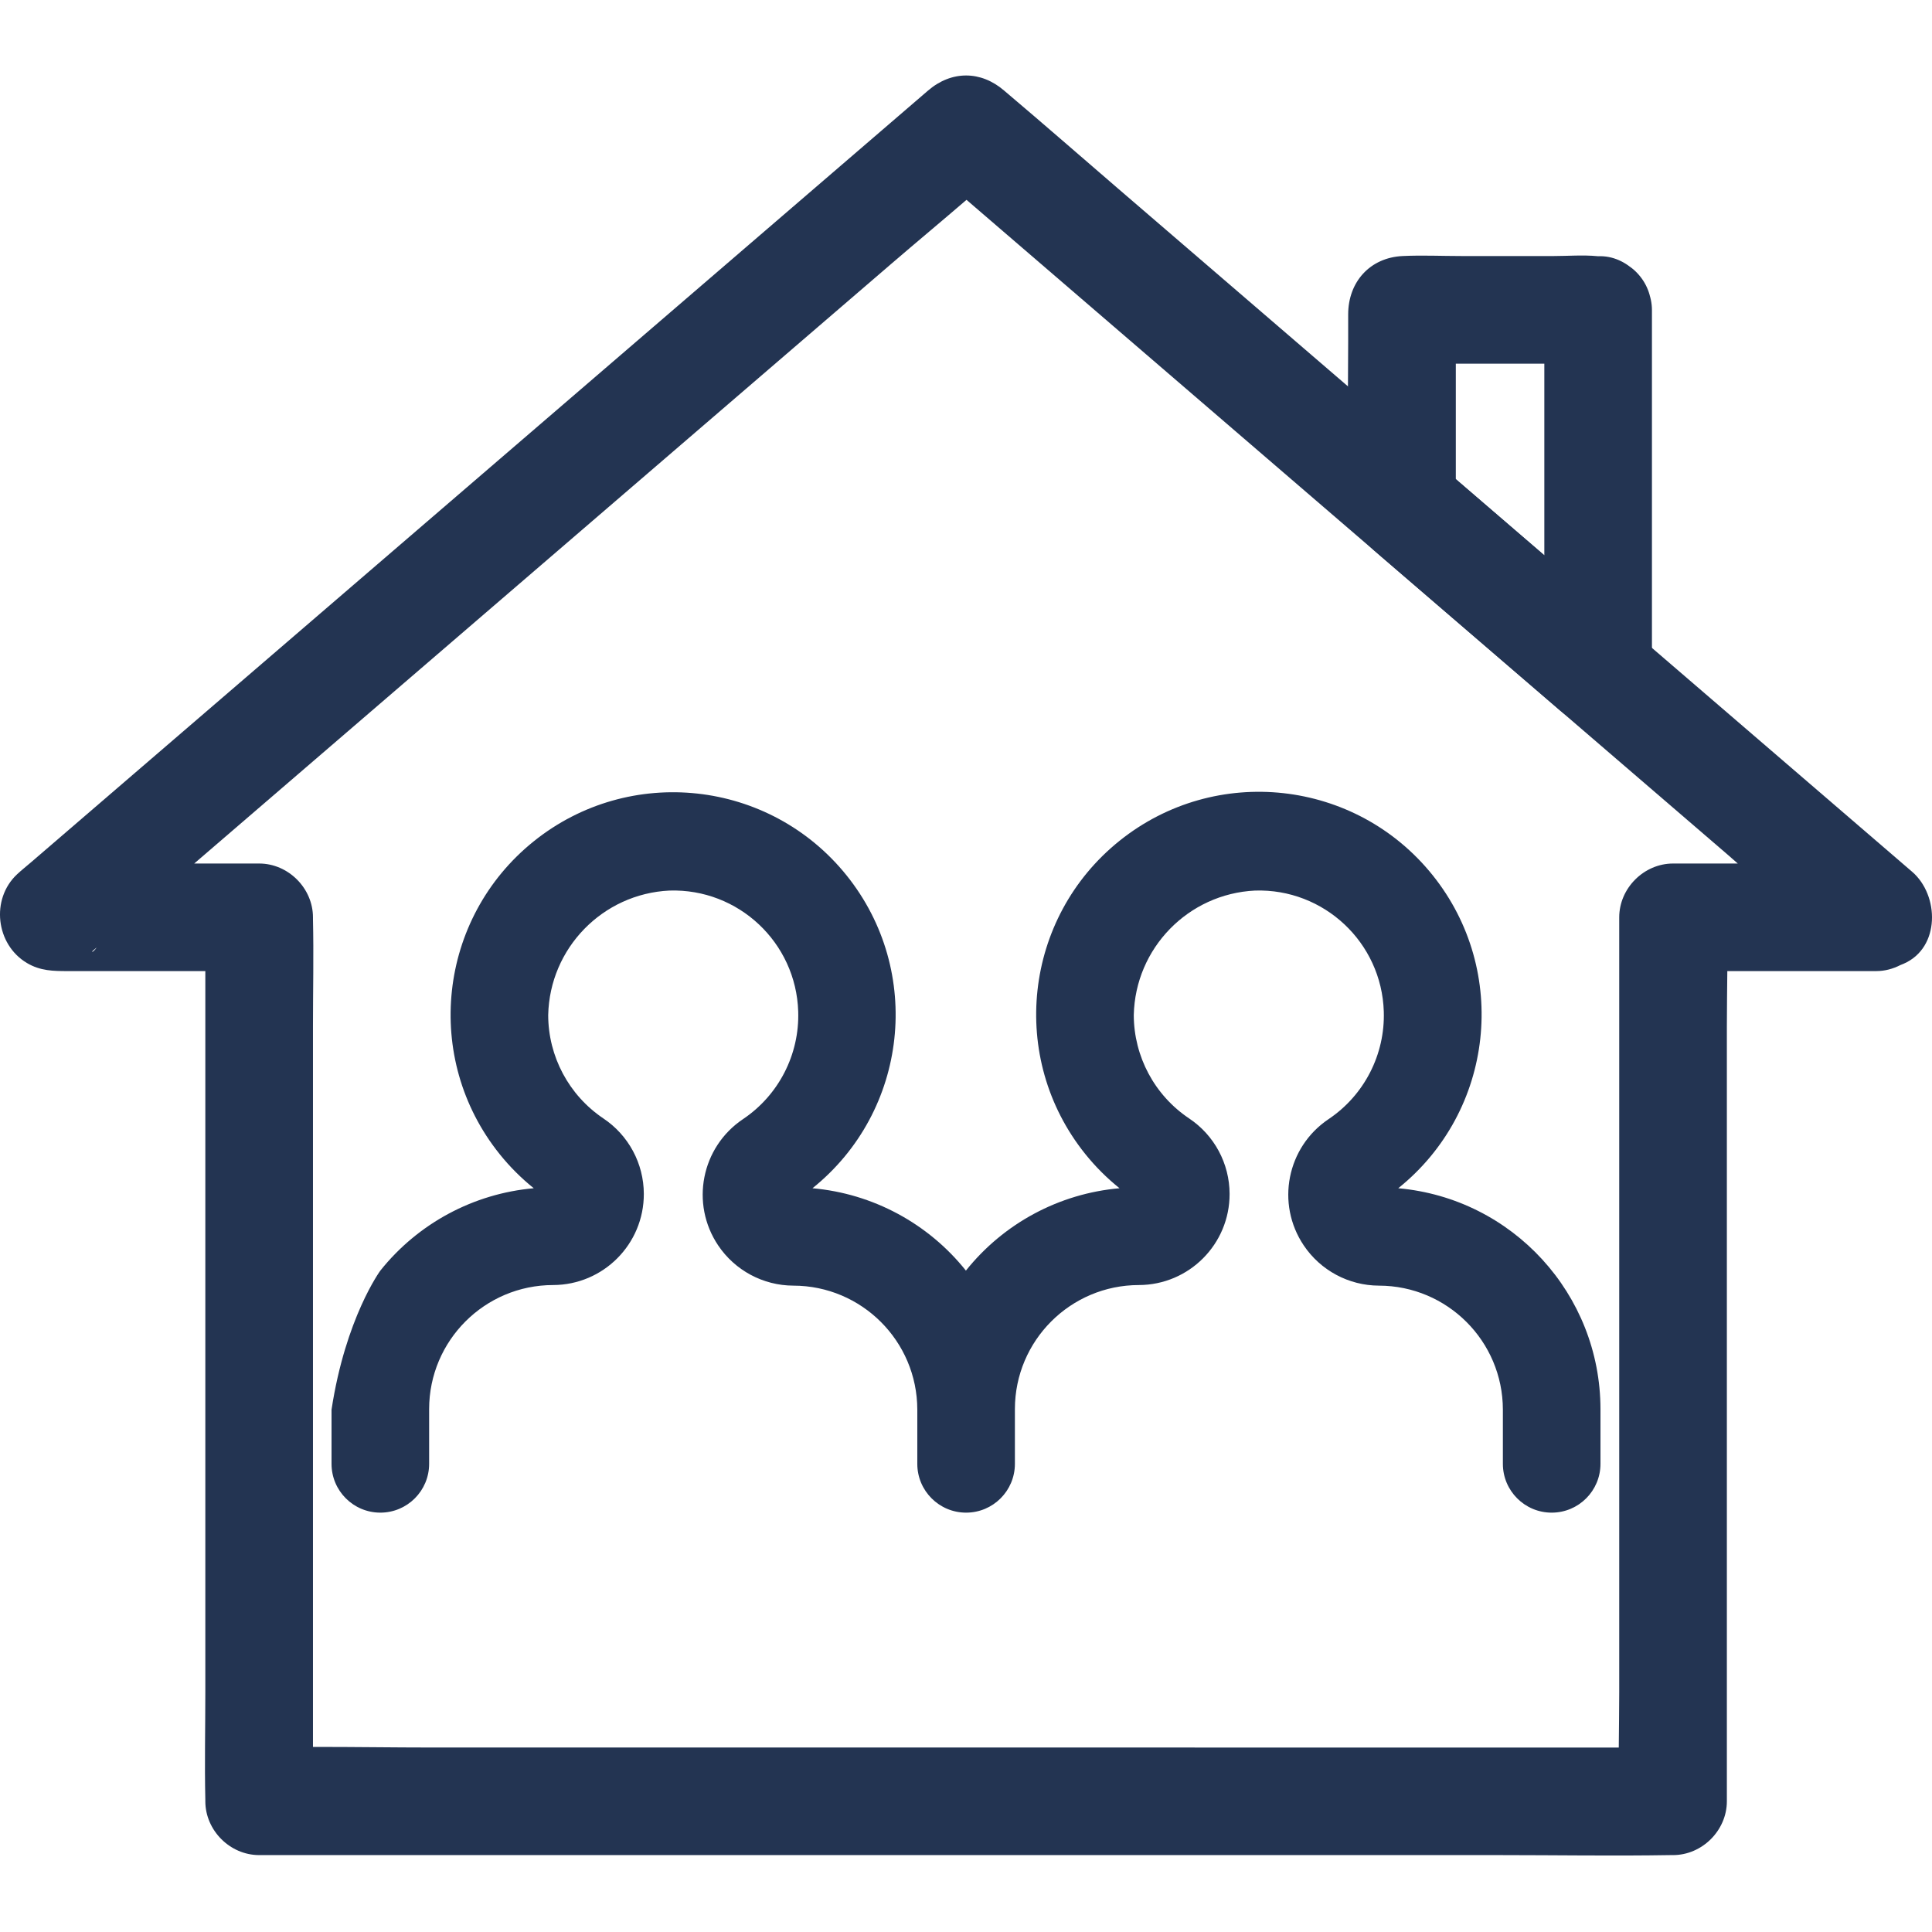 <svg xmlns="http://www.w3.org/2000/svg" id="Calque_1" viewBox="0 0 256 256"><defs><style>.cls-1{fill:#233452;stroke-width:0px;}</style></defs><path class="cls-1" d="M43.93,186.777v7.19c0,3.571,2.895,6.466,6.466,6.466s6.466-2.895,6.466-6.466v-7.268c.014-9.065,7.359-16.409,16.424-16.424,6.656-.016,12.04-5.424,12.024-12.081-.009-4.024-2.027-7.778-5.377-10.007-4.552-3.067-7.285-8.193-7.294-13.682.193-8.863,7.207-16.069,16.061-16.501,9.137-.289,16.779,6.885,17.067,16.022.18,5.697-2.584,11.087-7.317,14.265-5.528,3.708-7.003,11.195-3.295,16.723,2.23,3.325,5.965,5.325,9.968,5.339,9.065.014,16.409,7.359,16.424,16.424v7.19c0,3.571,2.895,6.466,6.466,6.466s6.466-2.895,6.466-6.466v-7.268c.014-9.065,7.359-16.409,16.424-16.424,6.656-.016,12.04-5.424,12.024-12.081-.009-4.024-2.027-7.778-5.377-10.007-4.562-3.061-7.305-8.188-7.319-13.682.193-8.863,7.207-16.069,16.061-16.501,9.137-.289,16.779,6.885,17.067,16.022.18,5.697-2.584,11.087-7.317,14.265-5.528,3.708-7.003,11.195-3.295,16.723,2.23,3.325,5.965,5.325,9.968,5.339,9.065.014,16.409,7.359,16.424,16.424v7.19c0,3.571,2.895,6.466,6.466,6.466s6.466-2.895,6.466-6.466v-7.268c-.02-15.214-11.641-27.901-26.795-29.252,12.713-10.199,14.751-28.773,4.552-41.485-10.199-12.713-28.773-14.751-41.485-4.552-12.713,10.199-14.751,28.773-4.552,41.485,1.347,1.679,2.873,3.205,4.552,4.552-7.992.701-15.348,4.646-20.355,10.915-5.001-6.263-12.346-10.207-20.329-10.915,12.694-10.199,14.718-28.758,4.519-41.452-10.199-12.694-28.758-14.718-41.452-4.519-12.694,10.199-14.718,28.758-4.519,41.452,1.338,1.665,2.853,3.181,4.519,4.519-7.983.708-15.328,4.652-20.329,10.915,0,0-4.614,6.275-6.466,18.415Z"></path><path class="cls-1" d="M253.368,115.513c-.69-.593-1.38-1.187-2.071-1.783l-8.394-7.222c-9.583-8.246-19.167-16.492-28.753-24.737-11.711-10.077-23.425-20.154-35.137-30.231-10.259-8.825-20.516-17.652-30.776-26.477-4.991-4.295-9.951-8.634-14.98-12.886-.068-.057-.134-.117-.203-.174-3.089-2.658-6.974-2.675-10.086,0-5.465,4.7-10.93,9.401-16.392,14.104-12.41,10.676-24.82,21.352-37.227,32.028-13.38,11.512-26.76,23.02-40.139,34.532-8.366,7.196-16.728,14.392-25.094,21.588-.616.531-1.264,1.041-1.857,1.597-3.511,3.289-2.821,9.293,1.303,11.748,1.777,1.058,3.517,1.075,5.425,1.075h18.22v95.538c0,4.749-.108,9.515,0,14.261.003.068,0,.137,0,.205,0,3.853,3.266,7.131,7.131,7.131h164.314c7.564,0,15.143.128,22.707,0,.108-.003.22,0,.328,0,3.853,0,7.131-3.266,7.131-7.131v-102.669c0-2.44.041-4.888.06-7.336h19.757c1.106,0,2.195-.294,3.179-.799.139-.056.277-.109.418-.17,4.9-2.125,4.74-9.09,1.135-12.193ZM12.454,125.849c.127-.1.247-.21.369-.318-.52.742-.875.714-.369.318ZM158.303,231.556H57.374c-5.293,0-10.602-.088-15.904-.079v-95.459c0-4.749.108-9.515,0-14.261-.003-.068,0-.137,0-.205,0-3.853-3.266-7.131-7.131-7.131h-8.603c9.151-7.872,18.303-15.747,27.454-23.619,11.617-9.994,23.234-19.988,34.851-29.985,10.043-8.639,20.085-17.279,30.128-25.918,3.278-2.82,6.615-5.593,9.899-8.42,2.315,1.992,4.63,3.984,6.946,5.976,9.638,8.291,19.278,16.586,28.916,24.877,11.617,9.994,23.234,19.988,34.851,29.985,10.043,8.639,20.085,17.279,30.128,25.918.454.391.904.792,1.356,1.187h-8.578c-3.853,0-7.131,3.266-7.131,7.131v102.669c0,2.44-.041,4.888-.06,7.336h-56.194Z"></path><path class="cls-1" d="M204.632,41.081v48.017c4.059-1.68,8.115-3.363,12.173-5.043-7.581-6.523-15.162-13.046-22.744-19.569-1.081-.93-2.165-1.863-3.246-2.792.696,1.68,1.392,3.363,2.088,5.043v-25.656c-.696,1.68-1.392,3.363-2.088,5.043.009-.009.017-.017.026-.026-1.68.696-3.363,1.392-5.043,2.088h25.938c-1.68-.696-3.363-1.392-5.043-2.088.009.009.017.017.026.026,2.641,2.641,7.479,2.838,10.085,0,2.613-2.847,2.818-7.265,0-10.085-2.77-2.77-7.296-2.114-10.887-2.114h-12.276c-2.581,0-5.197-.123-7.778,0-4.353.205-7.222,3.451-7.222,7.73v3.6c0,7.034-.18,14.09,0,21.121.094,3.705,1.959,5.294,4.364,7.364,2.715,2.336,5.433,4.675,8.149,7.011,5.188,4.464,10.376,8.927,15.565,13.391,2.222,1.911,4.991,2.655,7.789,1.475,2.587-1.092,4.384-3.657,4.384-6.517v-48.017c0-3.731-3.28-7.302-7.131-7.131-3.862.174-7.131,3.132-7.131,7.131Z"></path></svg>